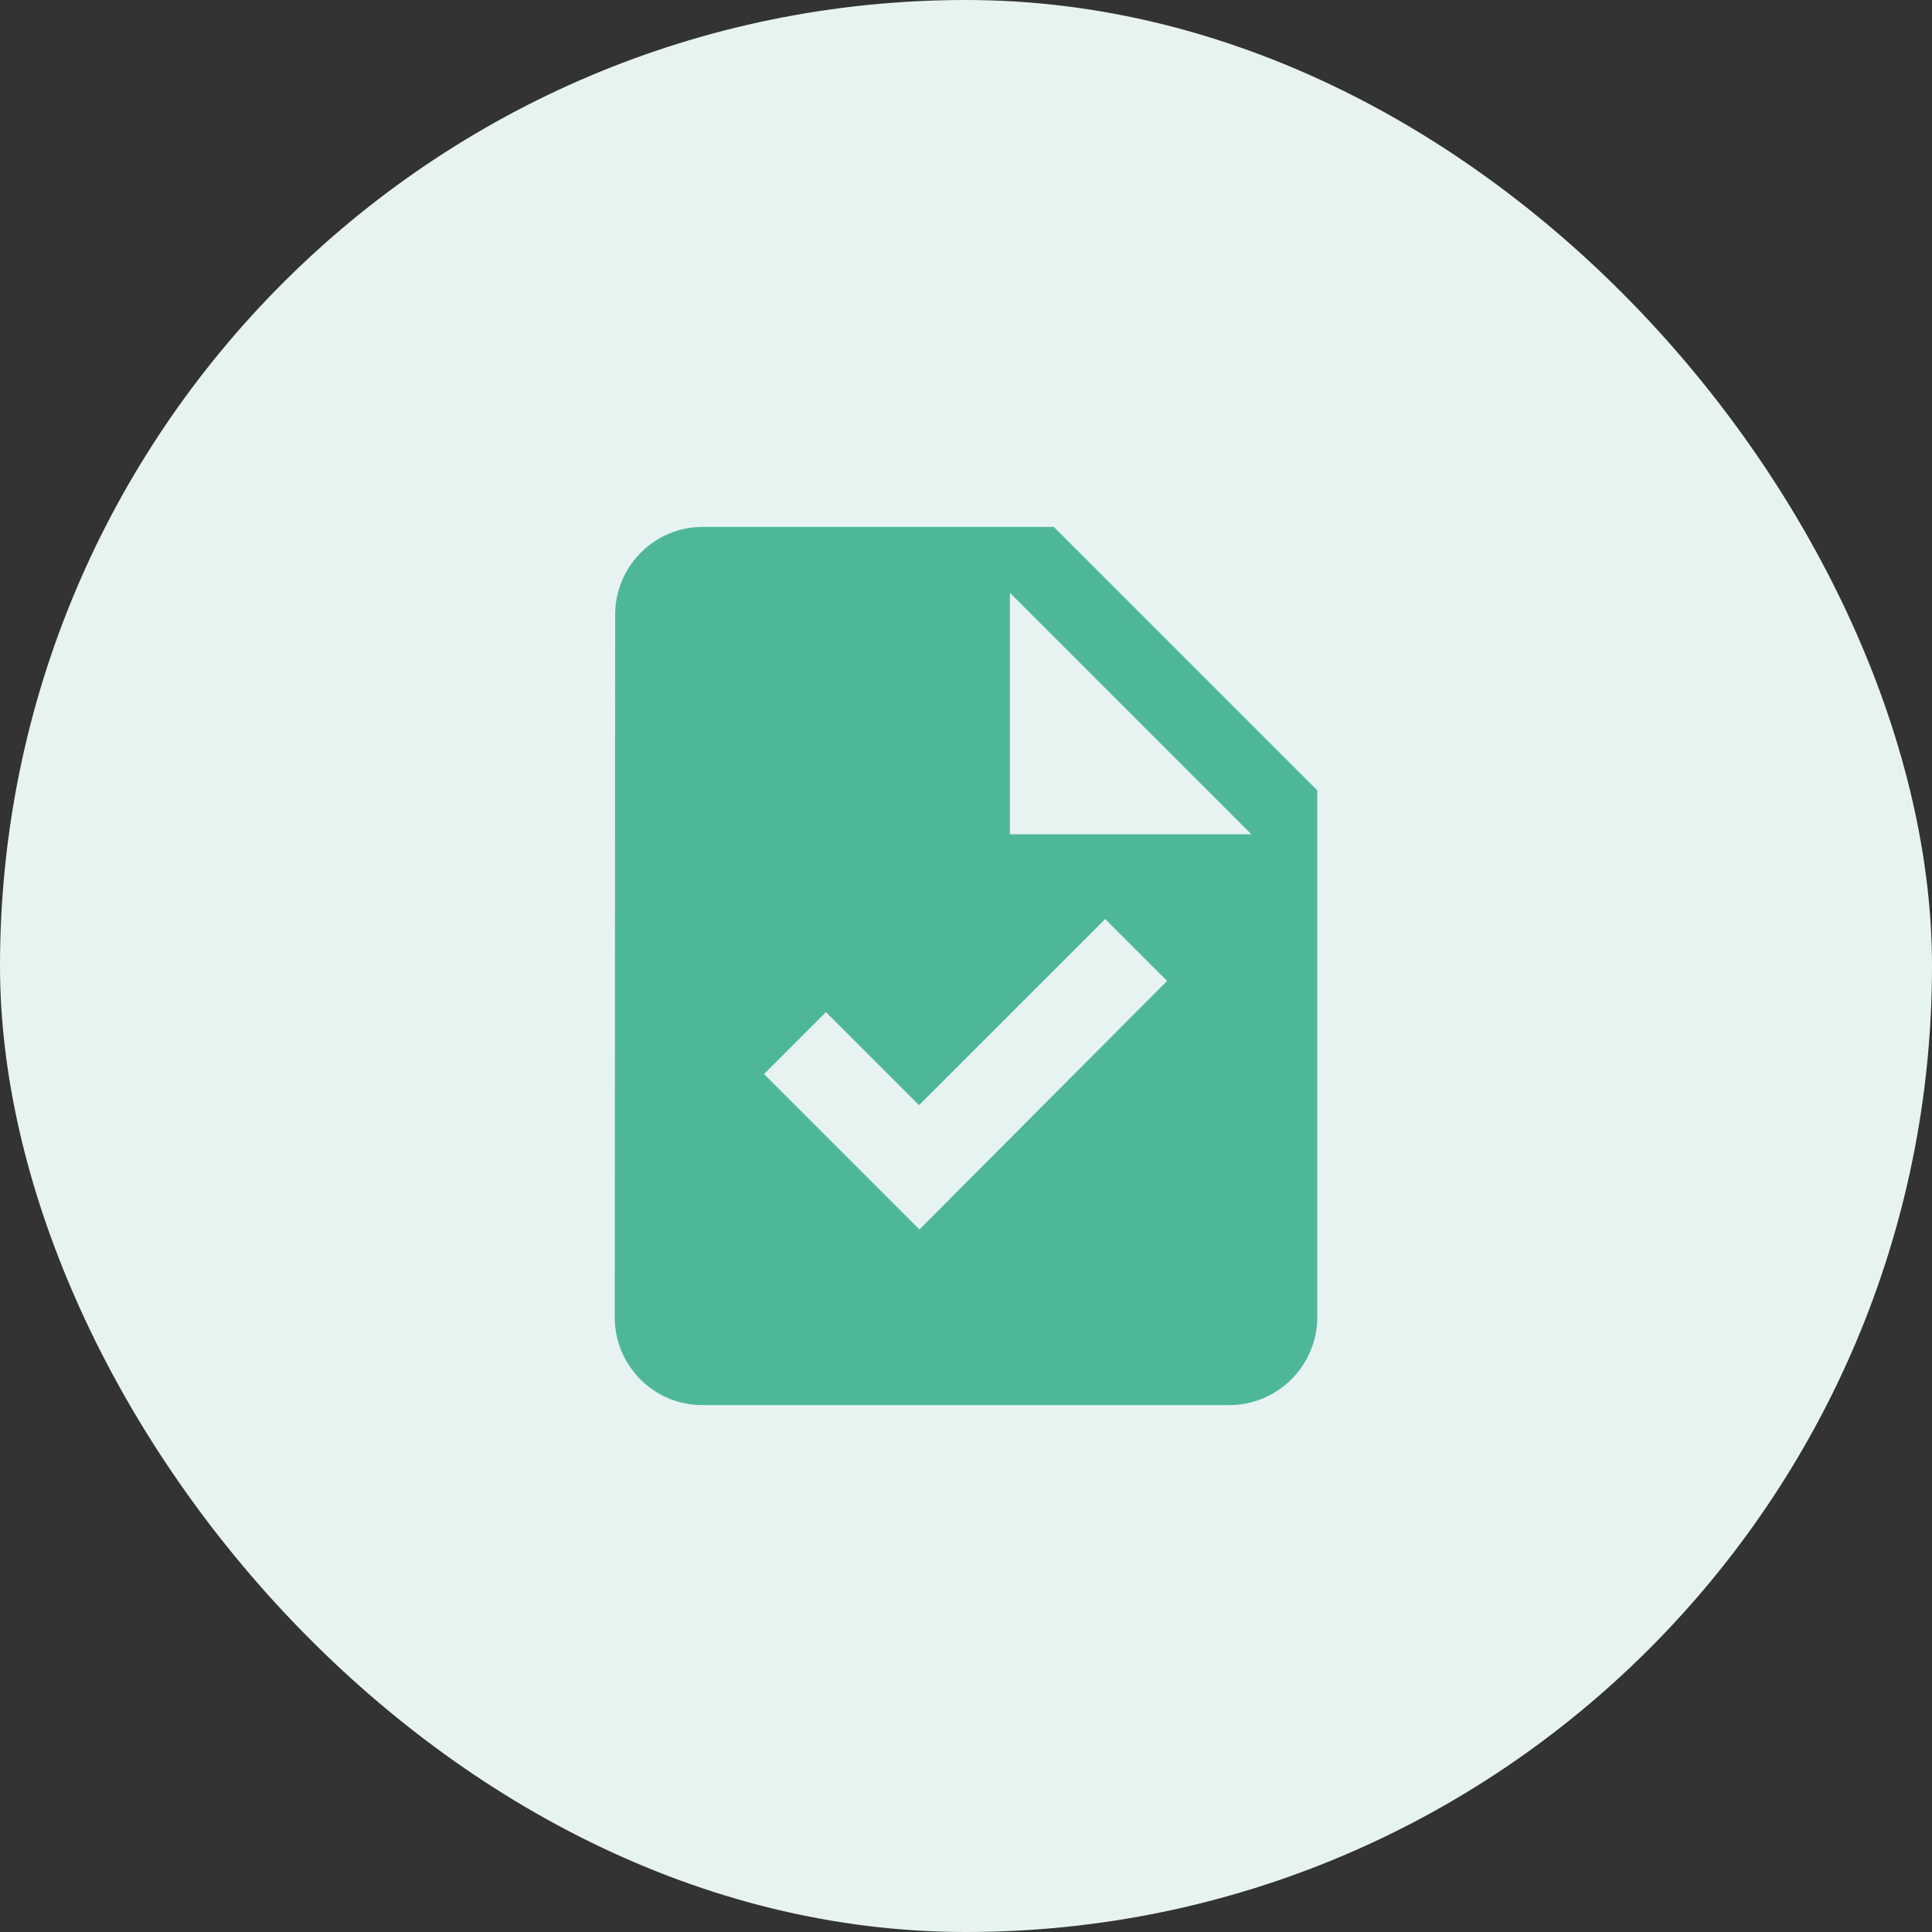 <svg width="88" height="88" viewBox="0 0 88 88" fill="none" xmlns="http://www.w3.org/2000/svg">
<rect x="0" y="0" width="88" height="88" fill="#333333" stroke="none"/>
<rect width="88" height="88" rx="44" fill="#E7F3F1"/>
<path d="M48 24H32C29.8 24 28.02 25.8 28.02 28L28 60C28 62.2 29.78 64 31.98 64H56C58.2 64 60 62.2 60 60V36L48 24ZM41.88 56L34.8 48.92L37.62 46.1L41.86 50.34L50.34 41.86L53.16 44.68L41.88 56ZM46 38V27L57 38H46Z" fill="#4EB79A"/>
</svg>
